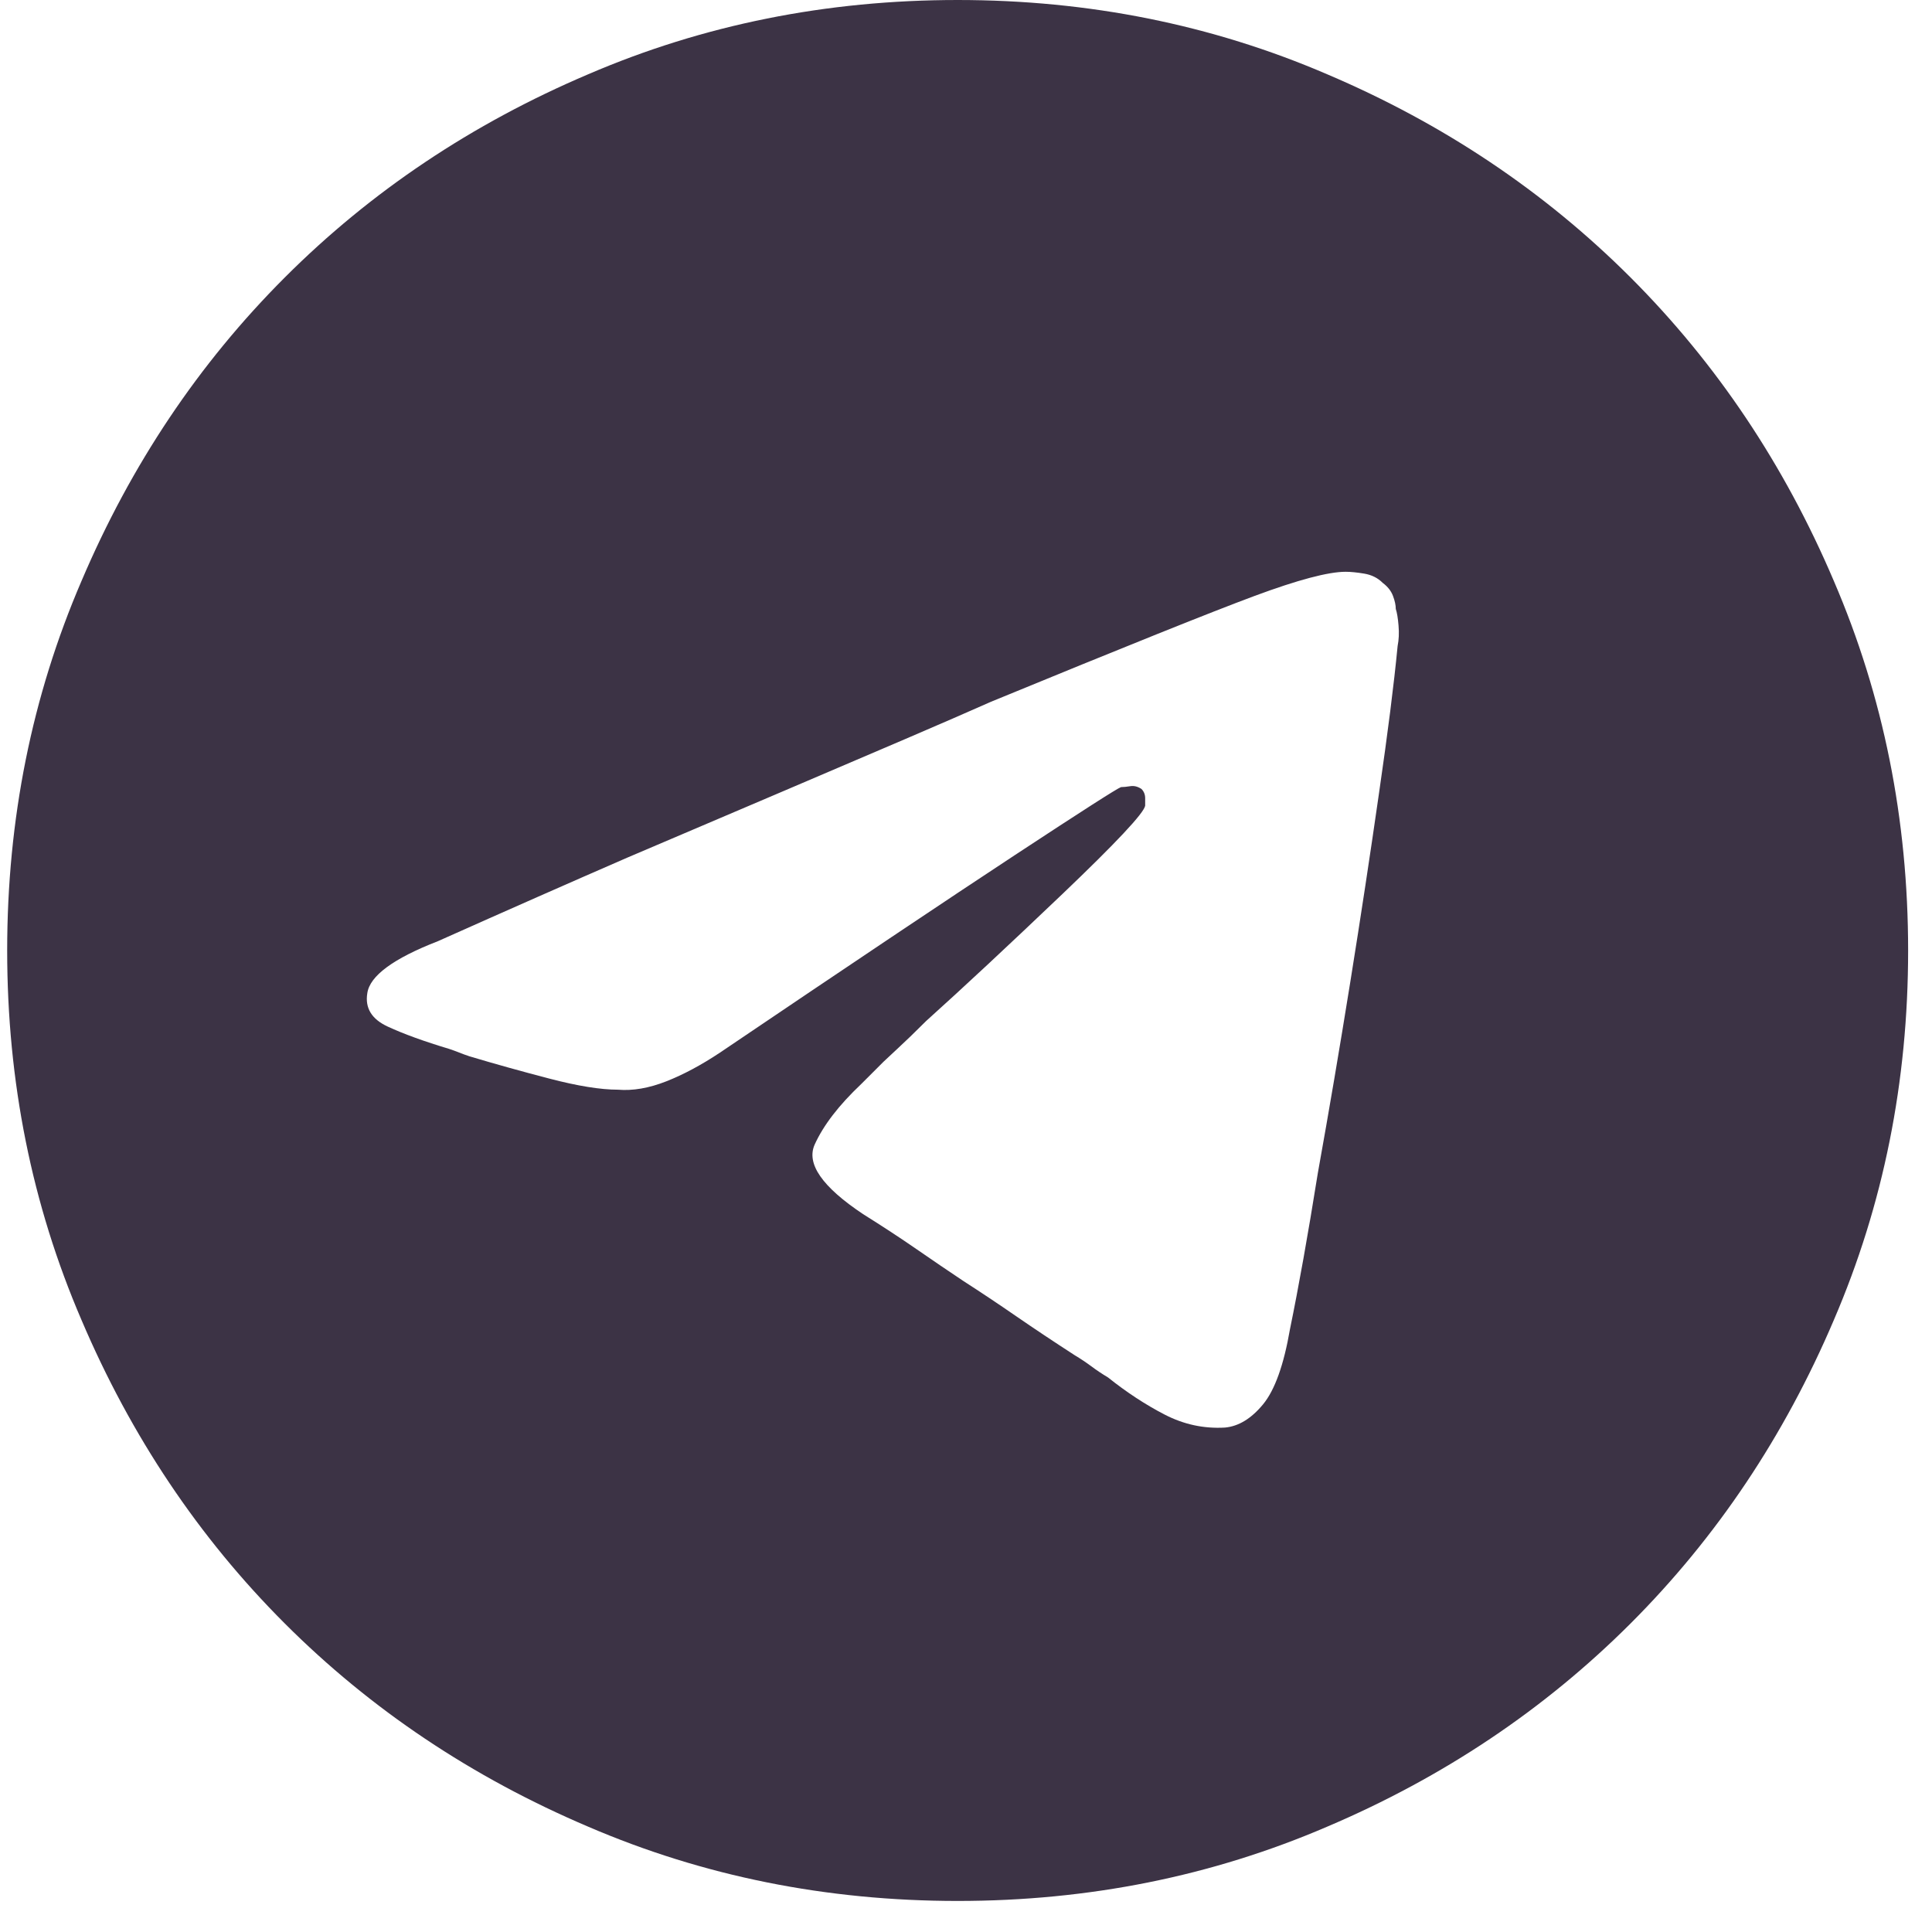 <?xml version="1.0" encoding="UTF-8"?> <svg xmlns="http://www.w3.org/2000/svg" width="42" height="42" viewBox="0 0 42 42" fill="none"><path d="M41.481 20.663C41.481 23.514 40.943 26.191 39.867 28.694C38.791 31.222 37.318 33.422 35.448 35.292C33.578 37.161 31.379 38.635 28.85 39.711C26.348 40.787 23.671 41.325 20.819 41.325C17.967 41.325 15.29 40.787 12.788 39.711C10.259 38.635 8.059 37.161 6.19 35.292C4.32 33.422 2.847 31.222 1.771 28.694C0.694 26.191 0.156 23.514 0.156 20.663C0.156 17.811 0.694 15.134 1.771 12.632C2.847 10.103 4.32 7.903 6.19 6.033C8.059 4.163 10.259 2.69 12.788 1.614C15.29 0.538 17.967 0 20.819 0C23.671 0 26.348 0.538 28.85 1.614C31.379 2.69 33.578 4.163 35.448 6.033C37.318 7.903 38.791 10.103 39.867 12.632C40.943 15.134 41.481 17.811 41.481 20.663ZM21.545 15.255C21.061 15.47 20.442 15.739 19.689 16.062C18.935 16.385 18.054 16.761 17.045 17.192C16.037 17.622 14.9 18.107 13.635 18.645C12.398 19.183 11.026 19.788 9.519 20.461C9.035 20.649 8.665 20.837 8.409 21.026C8.154 21.214 8.012 21.402 7.985 21.591C7.932 21.914 8.08 22.156 8.429 22.317C8.779 22.479 9.223 22.64 9.761 22.801C9.842 22.828 9.916 22.855 9.983 22.882C10.05 22.909 10.124 22.936 10.205 22.963C10.743 23.124 11.322 23.286 11.94 23.447C12.559 23.609 13.057 23.689 13.434 23.689C13.756 23.716 14.106 23.656 14.483 23.508C14.859 23.36 15.249 23.151 15.653 22.882C18.478 20.972 20.617 19.539 22.07 18.584C23.523 17.629 24.289 17.138 24.37 17.111C24.424 17.111 24.491 17.104 24.572 17.091C24.653 17.078 24.733 17.098 24.814 17.151C24.868 17.205 24.895 17.273 24.895 17.353C24.895 17.434 24.895 17.488 24.895 17.515C24.868 17.676 24.269 18.315 23.099 19.432C21.929 20.548 20.94 21.47 20.133 22.196C19.891 22.438 19.682 22.64 19.507 22.801C19.332 22.963 19.232 23.057 19.204 23.084C19.124 23.165 19.043 23.245 18.962 23.326C18.882 23.407 18.801 23.488 18.72 23.568C18.236 24.026 17.9 24.463 17.711 24.88C17.523 25.297 17.873 25.801 18.761 26.393C19.191 26.662 19.581 26.918 19.931 27.16C20.281 27.402 20.617 27.631 20.94 27.846C21.316 28.088 21.7 28.344 22.09 28.613C22.48 28.882 22.904 29.164 23.361 29.46C23.496 29.541 23.617 29.622 23.724 29.702C23.832 29.783 23.953 29.864 24.088 29.945C24.491 30.267 24.901 30.536 25.319 30.752C25.735 30.967 26.173 31.061 26.63 31.034C26.926 31.007 27.202 30.839 27.457 30.53C27.713 30.22 27.908 29.675 28.043 28.895C28.231 27.98 28.433 26.851 28.648 25.505C28.89 24.16 29.125 22.774 29.354 21.349C29.583 19.923 29.791 18.55 29.98 17.232C30.168 15.941 30.303 14.878 30.383 14.044C30.41 13.91 30.417 13.761 30.403 13.6C30.39 13.439 30.37 13.318 30.343 13.237C30.343 13.156 30.323 13.062 30.282 12.954C30.242 12.847 30.168 12.753 30.06 12.672C29.953 12.564 29.818 12.497 29.657 12.47C29.495 12.443 29.361 12.43 29.253 12.43C28.877 12.43 28.217 12.605 27.276 12.954C26.334 13.304 24.424 14.071 21.545 15.255Z" fill="#3C3345"></path></svg> 